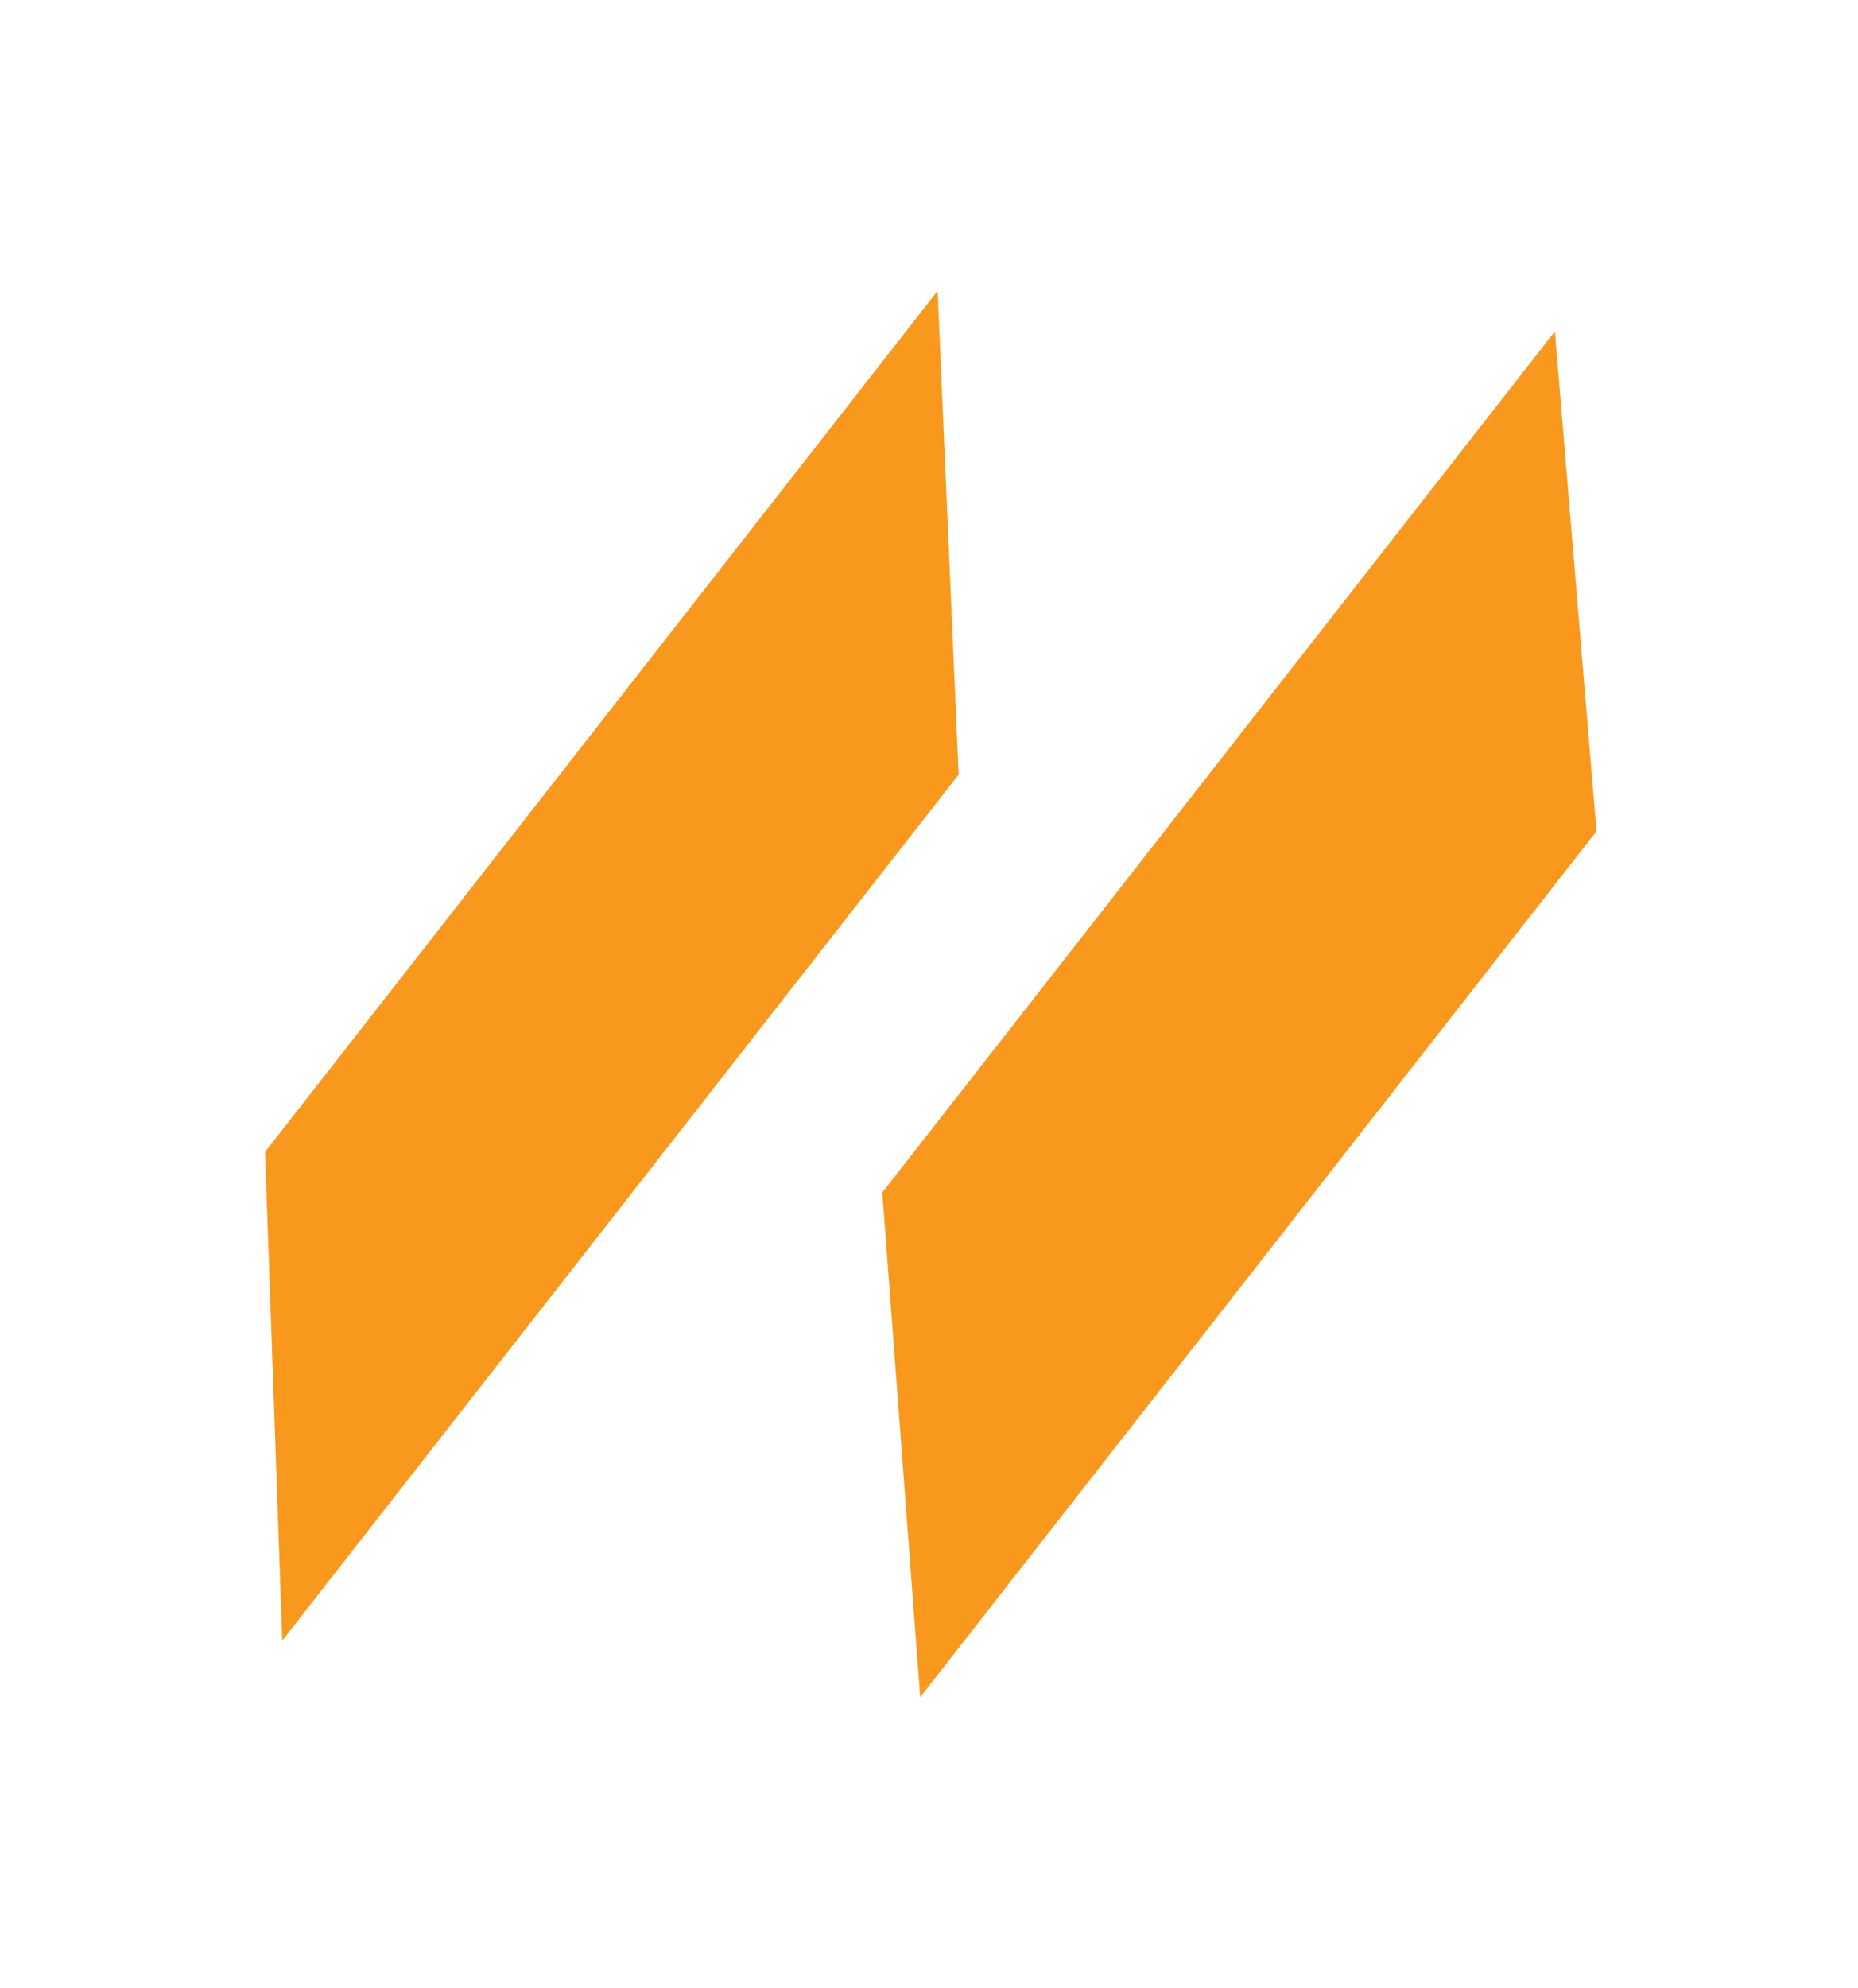 <svg width="43" height="46" viewBox="0 0 43 46" fill="none" xmlns="http://www.w3.org/2000/svg">
<path d="M22.185 17.921L21.699 6.729L6.133 26.652L6.533 37.955L22.185 17.921Z" fill="#F8991D"/>
<path d="M36.948 19.232L35.985 7.666L20.419 27.589L21.296 39.265L36.948 19.232Z" fill="#F8991D"/>
</svg>
